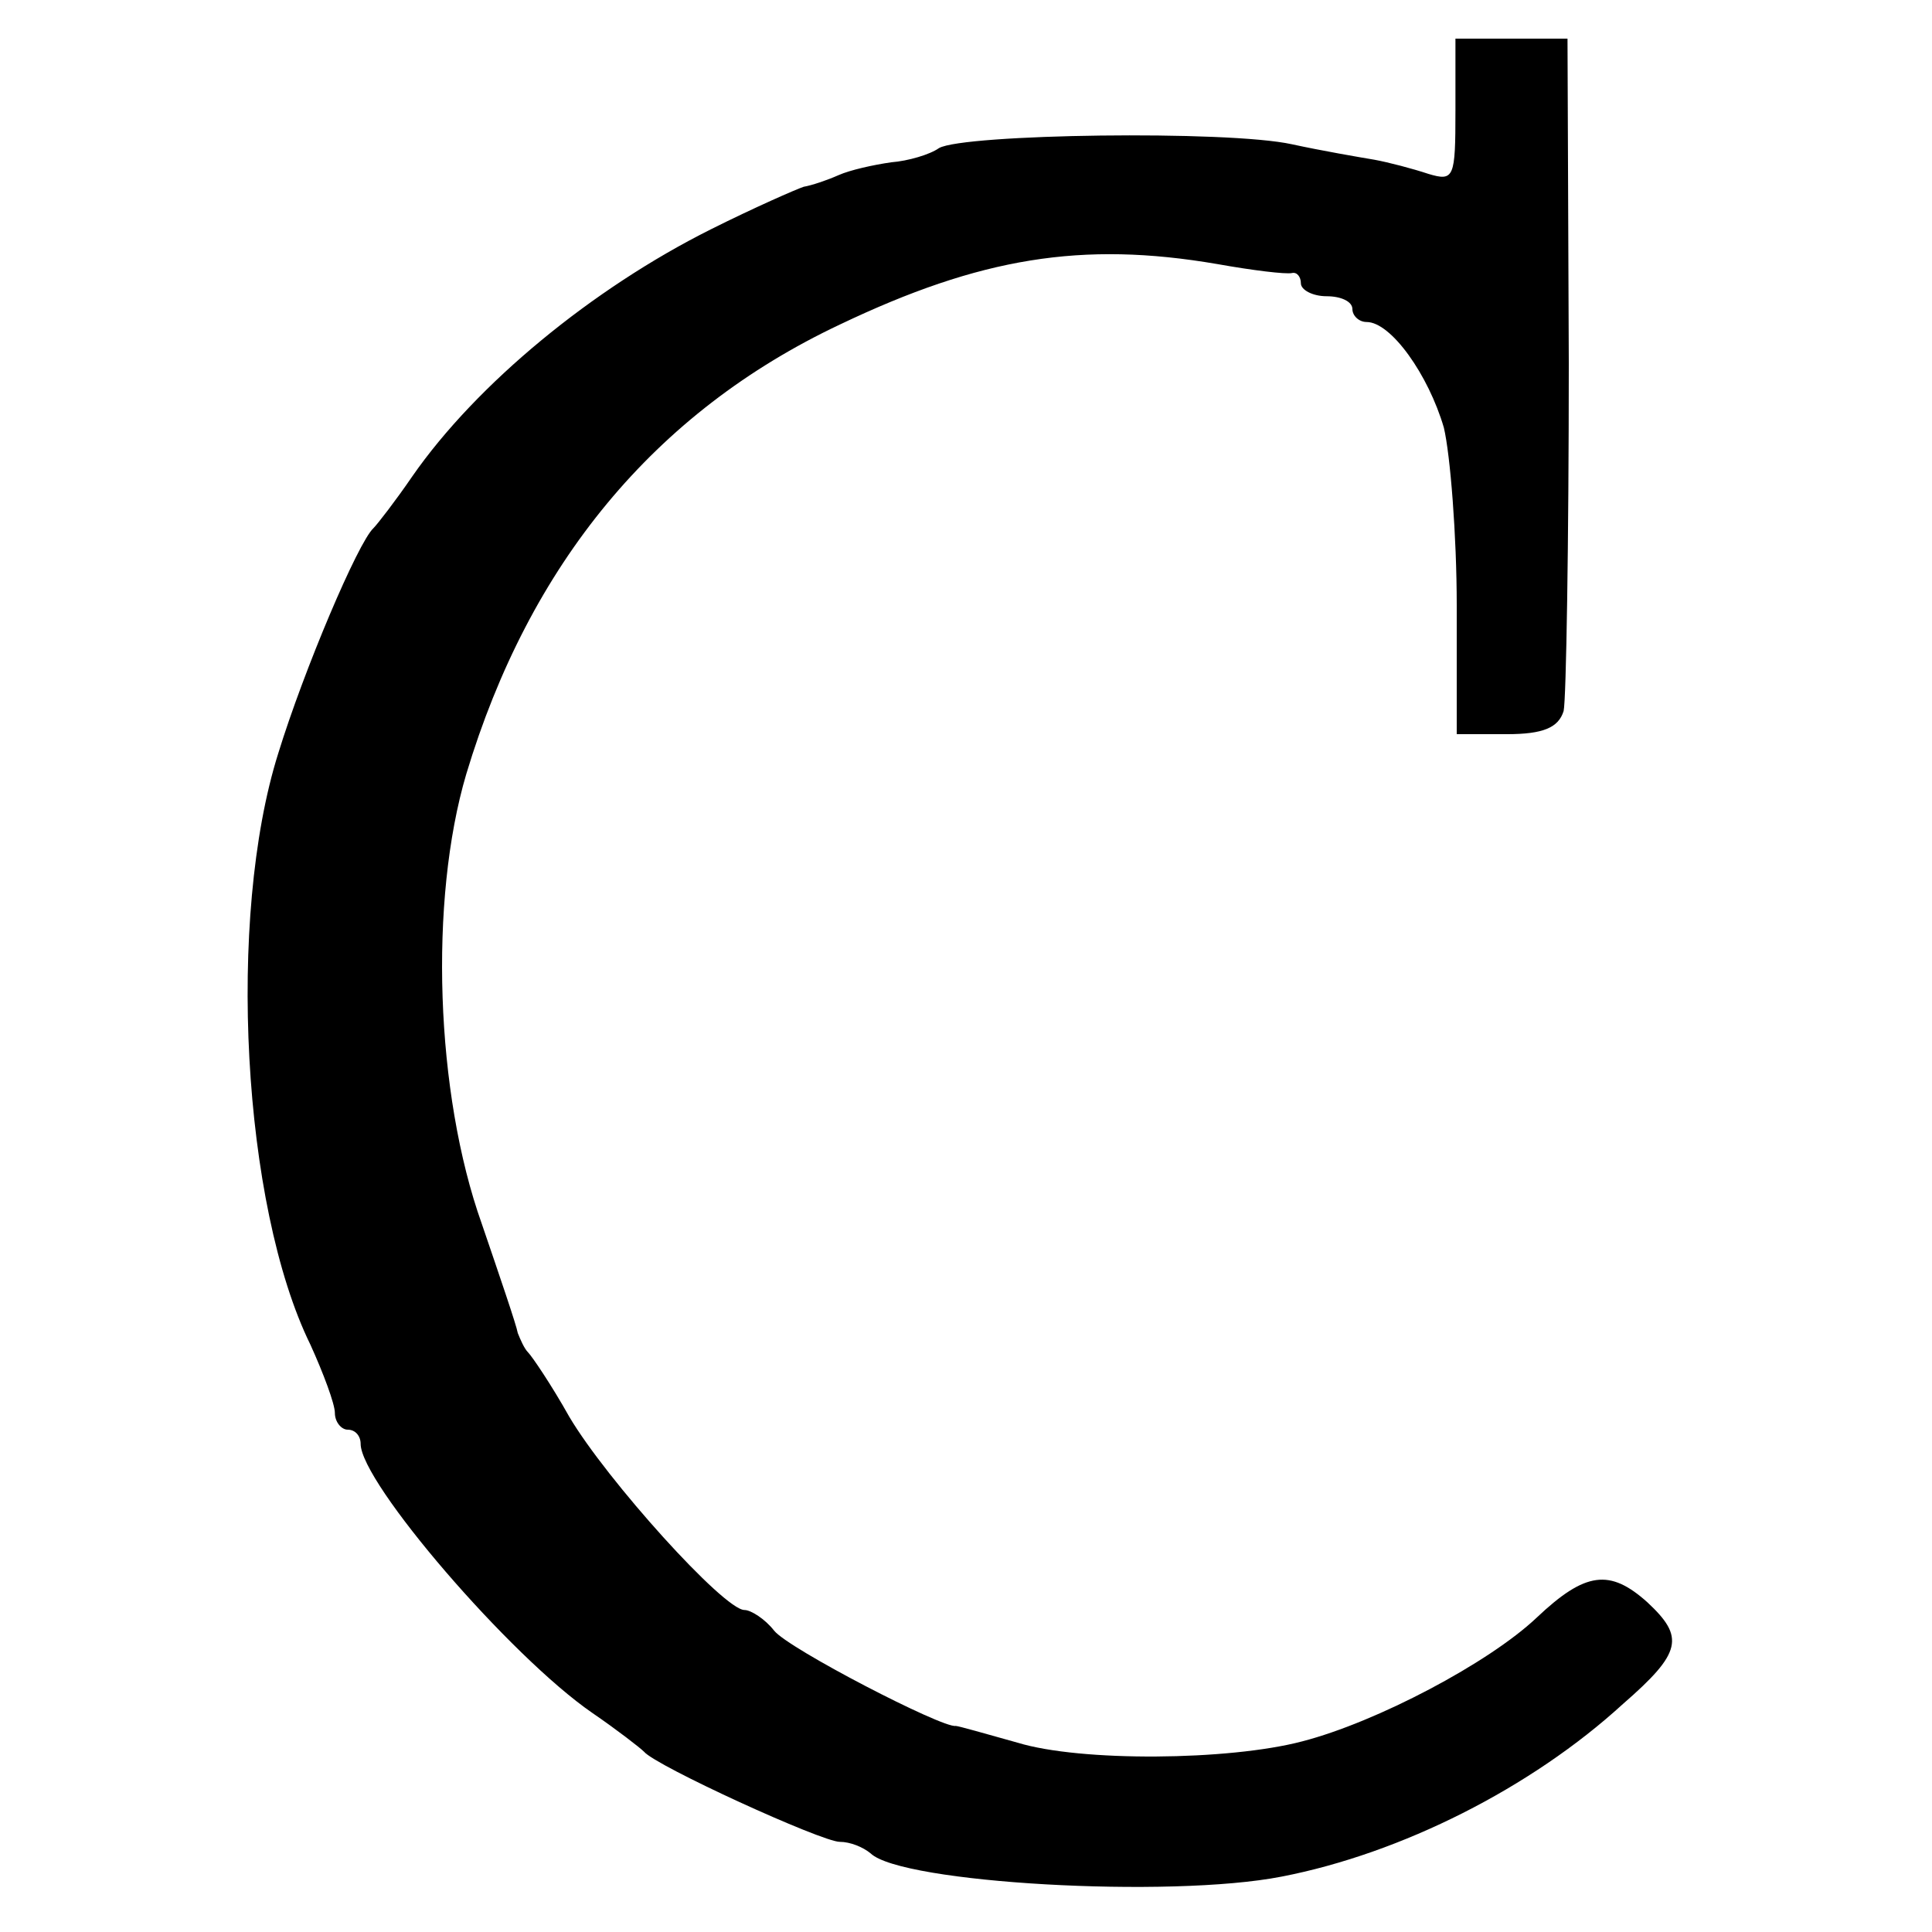 <?xml version="1.0" standalone="no"?>
<!DOCTYPE svg PUBLIC "-//W3C//DTD SVG 20010904//EN"
 "http://www.w3.org/TR/2001/REC-SVG-20010904/DTD/svg10.dtd">
<svg version="1.0" xmlns="http://www.w3.org/2000/svg"
 width="150pt" height="150pt" viewBox="0 0 150 150"
 preserveAspectRatio="xMidYMid meet">
<g transform="translate(0,150) scale(0.1,-0.1)"
fill="#000000" stroke="none">
<path d="M1130 1414 c0 -52 -1 -55 -21 -49 -12 4 -31 9 -42 11 -12 2 -41 7
-64 12 -50 11 -255 8 -274 -3 -7 -5 -24 -10 -37 -11 -14 -2 -32 -6 -41 -10 -9
-4 -21 -8 -27 -9 -6 -2 -38 -16 -72 -33 -92 -46 -182 -120 -232 -192 -13 -19
-27 -37 -30 -40 -12 -11 -54 -110 -74 -175 -40 -127 -28 -351 25 -459 10 -22
19 -46 19 -53 0 -7 5 -13 10 -13 6 0 10 -5 10 -11 0 -30 116 -165 180 -209 19
-13 37 -27 40 -30 9 -11 138 -70 152 -70 8 0 18 -4 24 -9 24 -23 232 -35 319
-18 93 18 194 69 265 134 46 40 48 52 19 79 -29 26 -48 24 -86 -12 -37 -35
-124 -81 -182 -96 -57 -15 -172 -16 -221 -1 -25 7 -46 13 -48 13 -10 -2 -130
60 -141 74 -7 9 -18 16 -23 16 -16 0 -107 101 -136 150 -14 25 -29 47 -32 50
-3 3 -6 10 -8 15 -1 6 -14 44 -28 85 -36 101 -41 251 -12 349 49 163 146 281
290 349 109 52 188 65 293 47 28 -5 53 -8 58 -7 4 1 7 -3 7 -8 0 -5 9 -10 20
-10 11 0 20 -4 20 -10 0 -5 5 -10 11 -10 19 0 48 -41 60 -82 5 -21 10 -84 10
-138 l0 -100 39 0 c28 0 40 5 44 18 2 9 4 131 4 270 l-1 252 -43 0 -44 0 0
-56z"/>
</g>
</svg>
